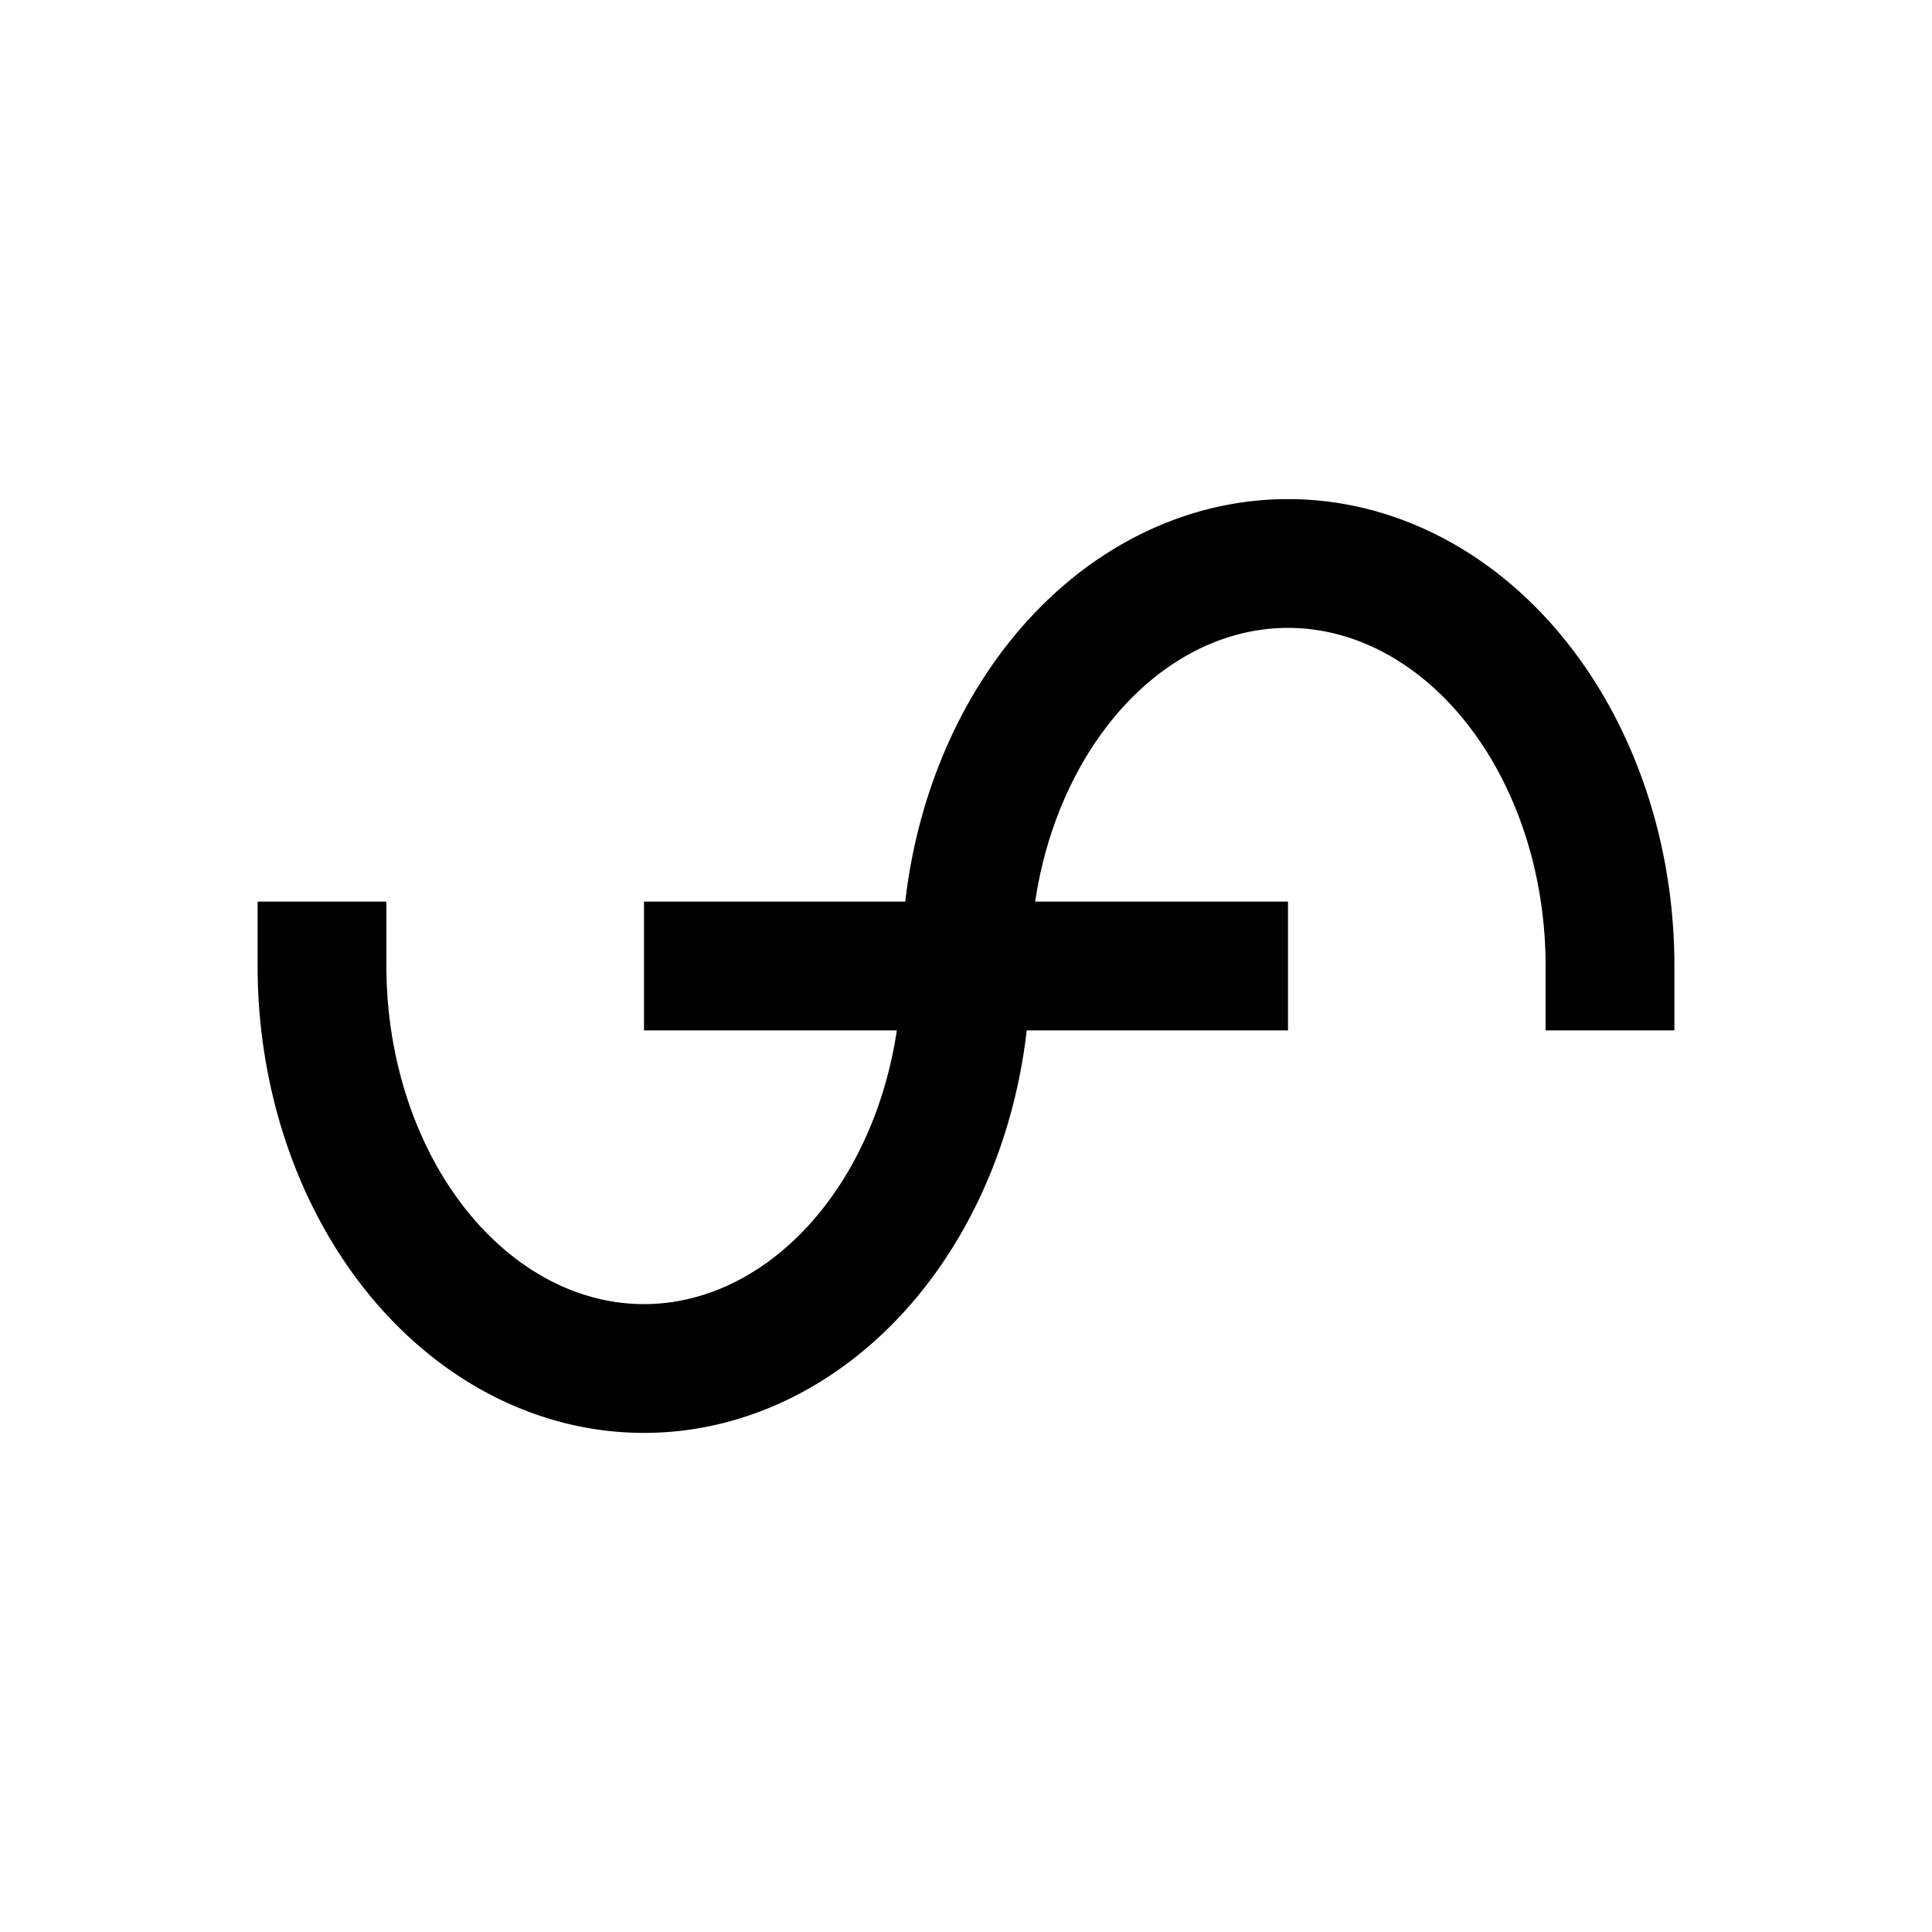 <svg xmlns="http://www.w3.org/2000/svg" viewBox="0 0 300 300" width="300" height="300">
  <title>Perfect U-n Shape with End Lines</title>
<style>
    .wave {
      fill: none;
      stroke: #000000;
      stroke-width: 20;

  
    }
    .connection {
      fill: none;
      stroke: #000000;
      stroke-width: 20;

    }
  </style>
  <path class="wave" d="M 50 140 L 50 150 A 40 50 0 0 0 150 150 A 40 50 0 0 1 250 150 L 250 160" />

   <!-- Straight line connecting endpoints -->
  <line class="connection" x1="100" y1="150" x2="200" y2="150" />
  
</svg>